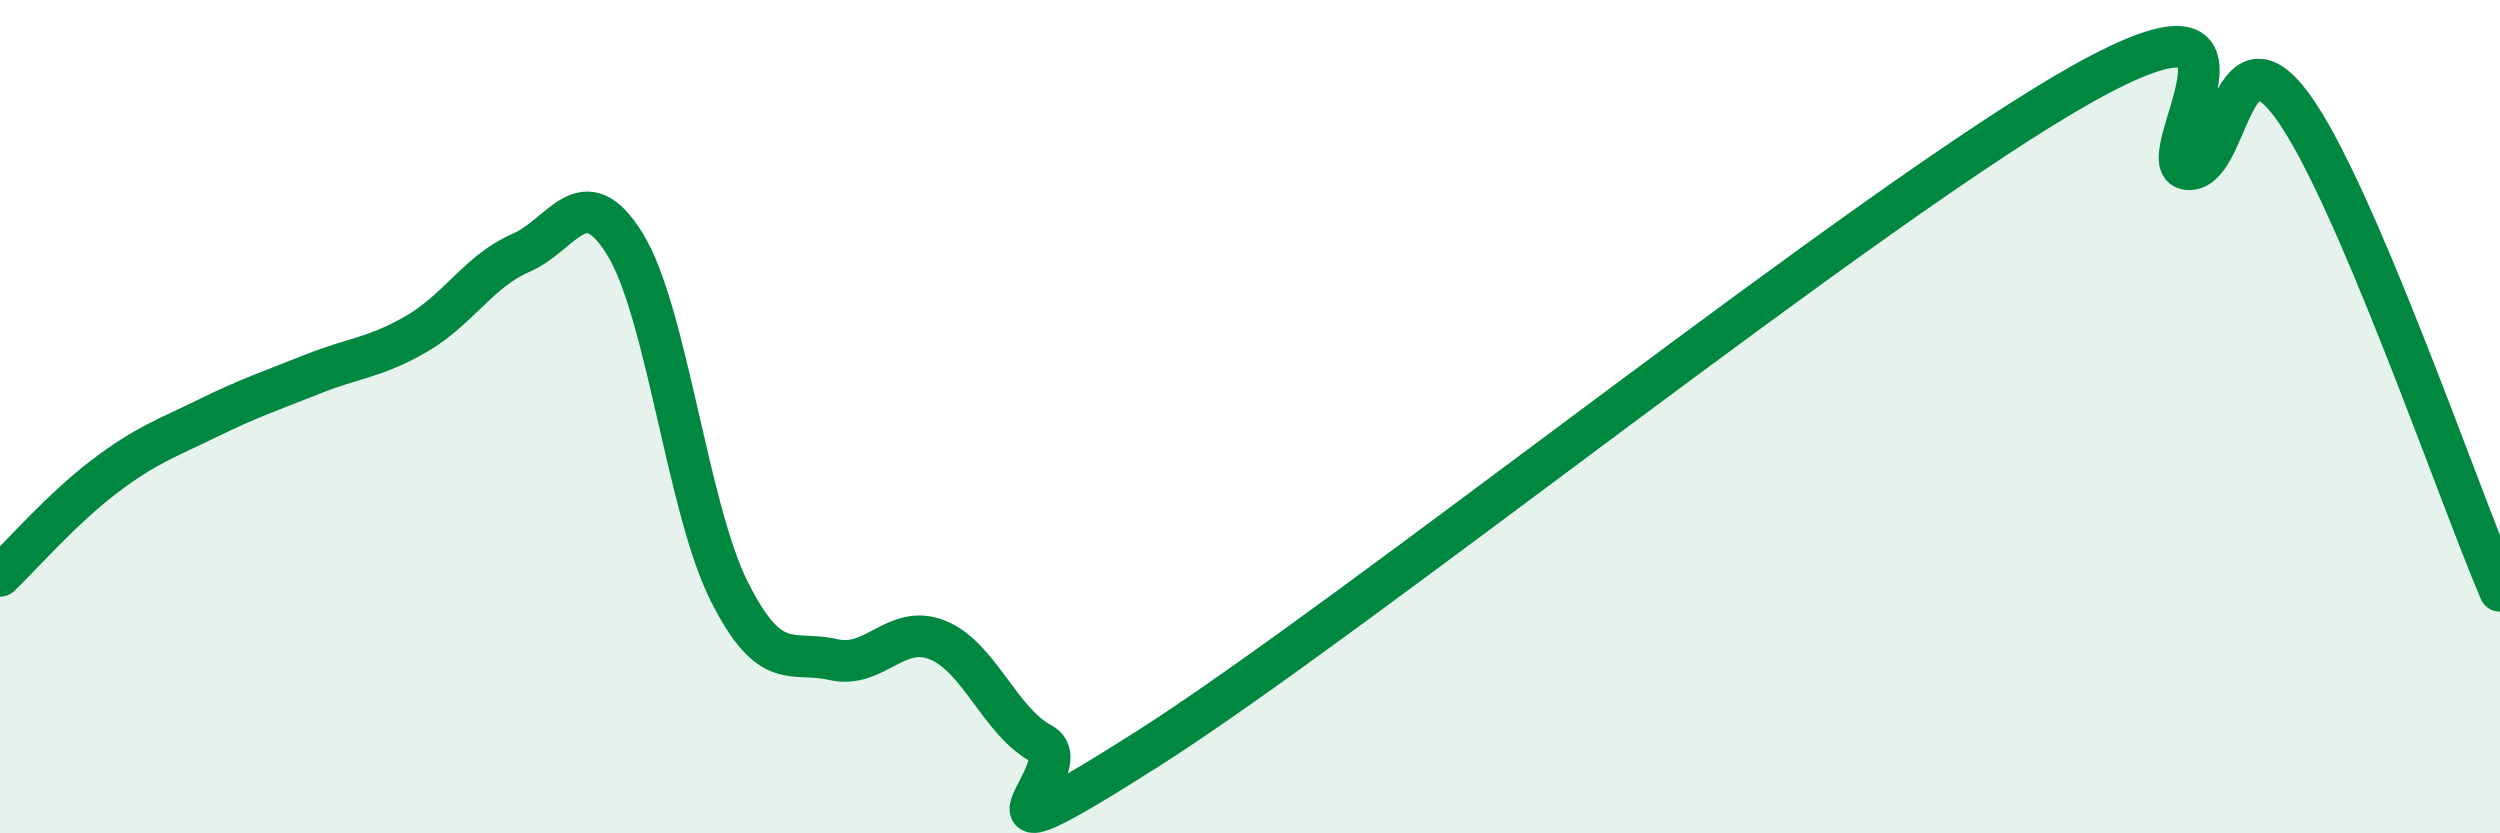 
    <svg width="60" height="20" viewBox="0 0 60 20" xmlns="http://www.w3.org/2000/svg">
      <path
        d="M 0,13.82 C 0.5,13.34 1.5,12.2 2.5,11.44 C 3.5,10.68 4,10.52 5,10.03 C 6,9.54 6.5,9.38 7.5,8.98 C 8.5,8.58 9,8.59 10,8.01 C 11,7.43 11.5,6.5 12.5,6.07 C 13.5,5.64 14,4.24 15,5.86 C 16,7.48 16.5,12.2 17.5,14.19 C 18.5,16.18 19,15.6 20,15.83 C 21,16.06 21.5,14.96 22.5,15.36 C 23.5,15.76 24,17.32 25,17.85 C 26,18.38 22.5,21.17 27.5,18 C 32.5,14.83 45,4.79 50,2 C 55,-0.79 51.5,3.96 52.5,4.06 C 53.5,4.16 53.5,0.5 55,2.52 C 56.5,4.54 59,11.85 60,14.18L60 20L0 20Z"
        fill="#008740"
        opacity="0.1"
        stroke-linecap="round"
        stroke-linejoin="round"
      />
      <path
        d="M 0,13.82 C 0.5,13.34 1.5,12.2 2.5,11.44 C 3.5,10.68 4,10.52 5,10.03 C 6,9.54 6.5,9.38 7.5,8.98 C 8.5,8.58 9,8.59 10,8.01 C 11,7.43 11.5,6.5 12.5,6.07 C 13.5,5.64 14,4.24 15,5.86 C 16,7.48 16.5,12.2 17.5,14.19 C 18.5,16.18 19,15.6 20,15.83 C 21,16.06 21.5,14.96 22.5,15.36 C 23.5,15.76 24,17.32 25,17.85 C 26,18.38 22.5,21.17 27.5,18 C 32.5,14.83 45,4.79 50,2 C 55,-0.79 51.5,3.96 52.5,4.06 C 53.5,4.16 53.5,0.5 55,2.52 C 56.5,4.54 59,11.85 60,14.18"
        stroke="#008740"
        stroke-width="1"
        fill="none"
        stroke-linecap="round"
        stroke-linejoin="round"
      />
    </svg>
  